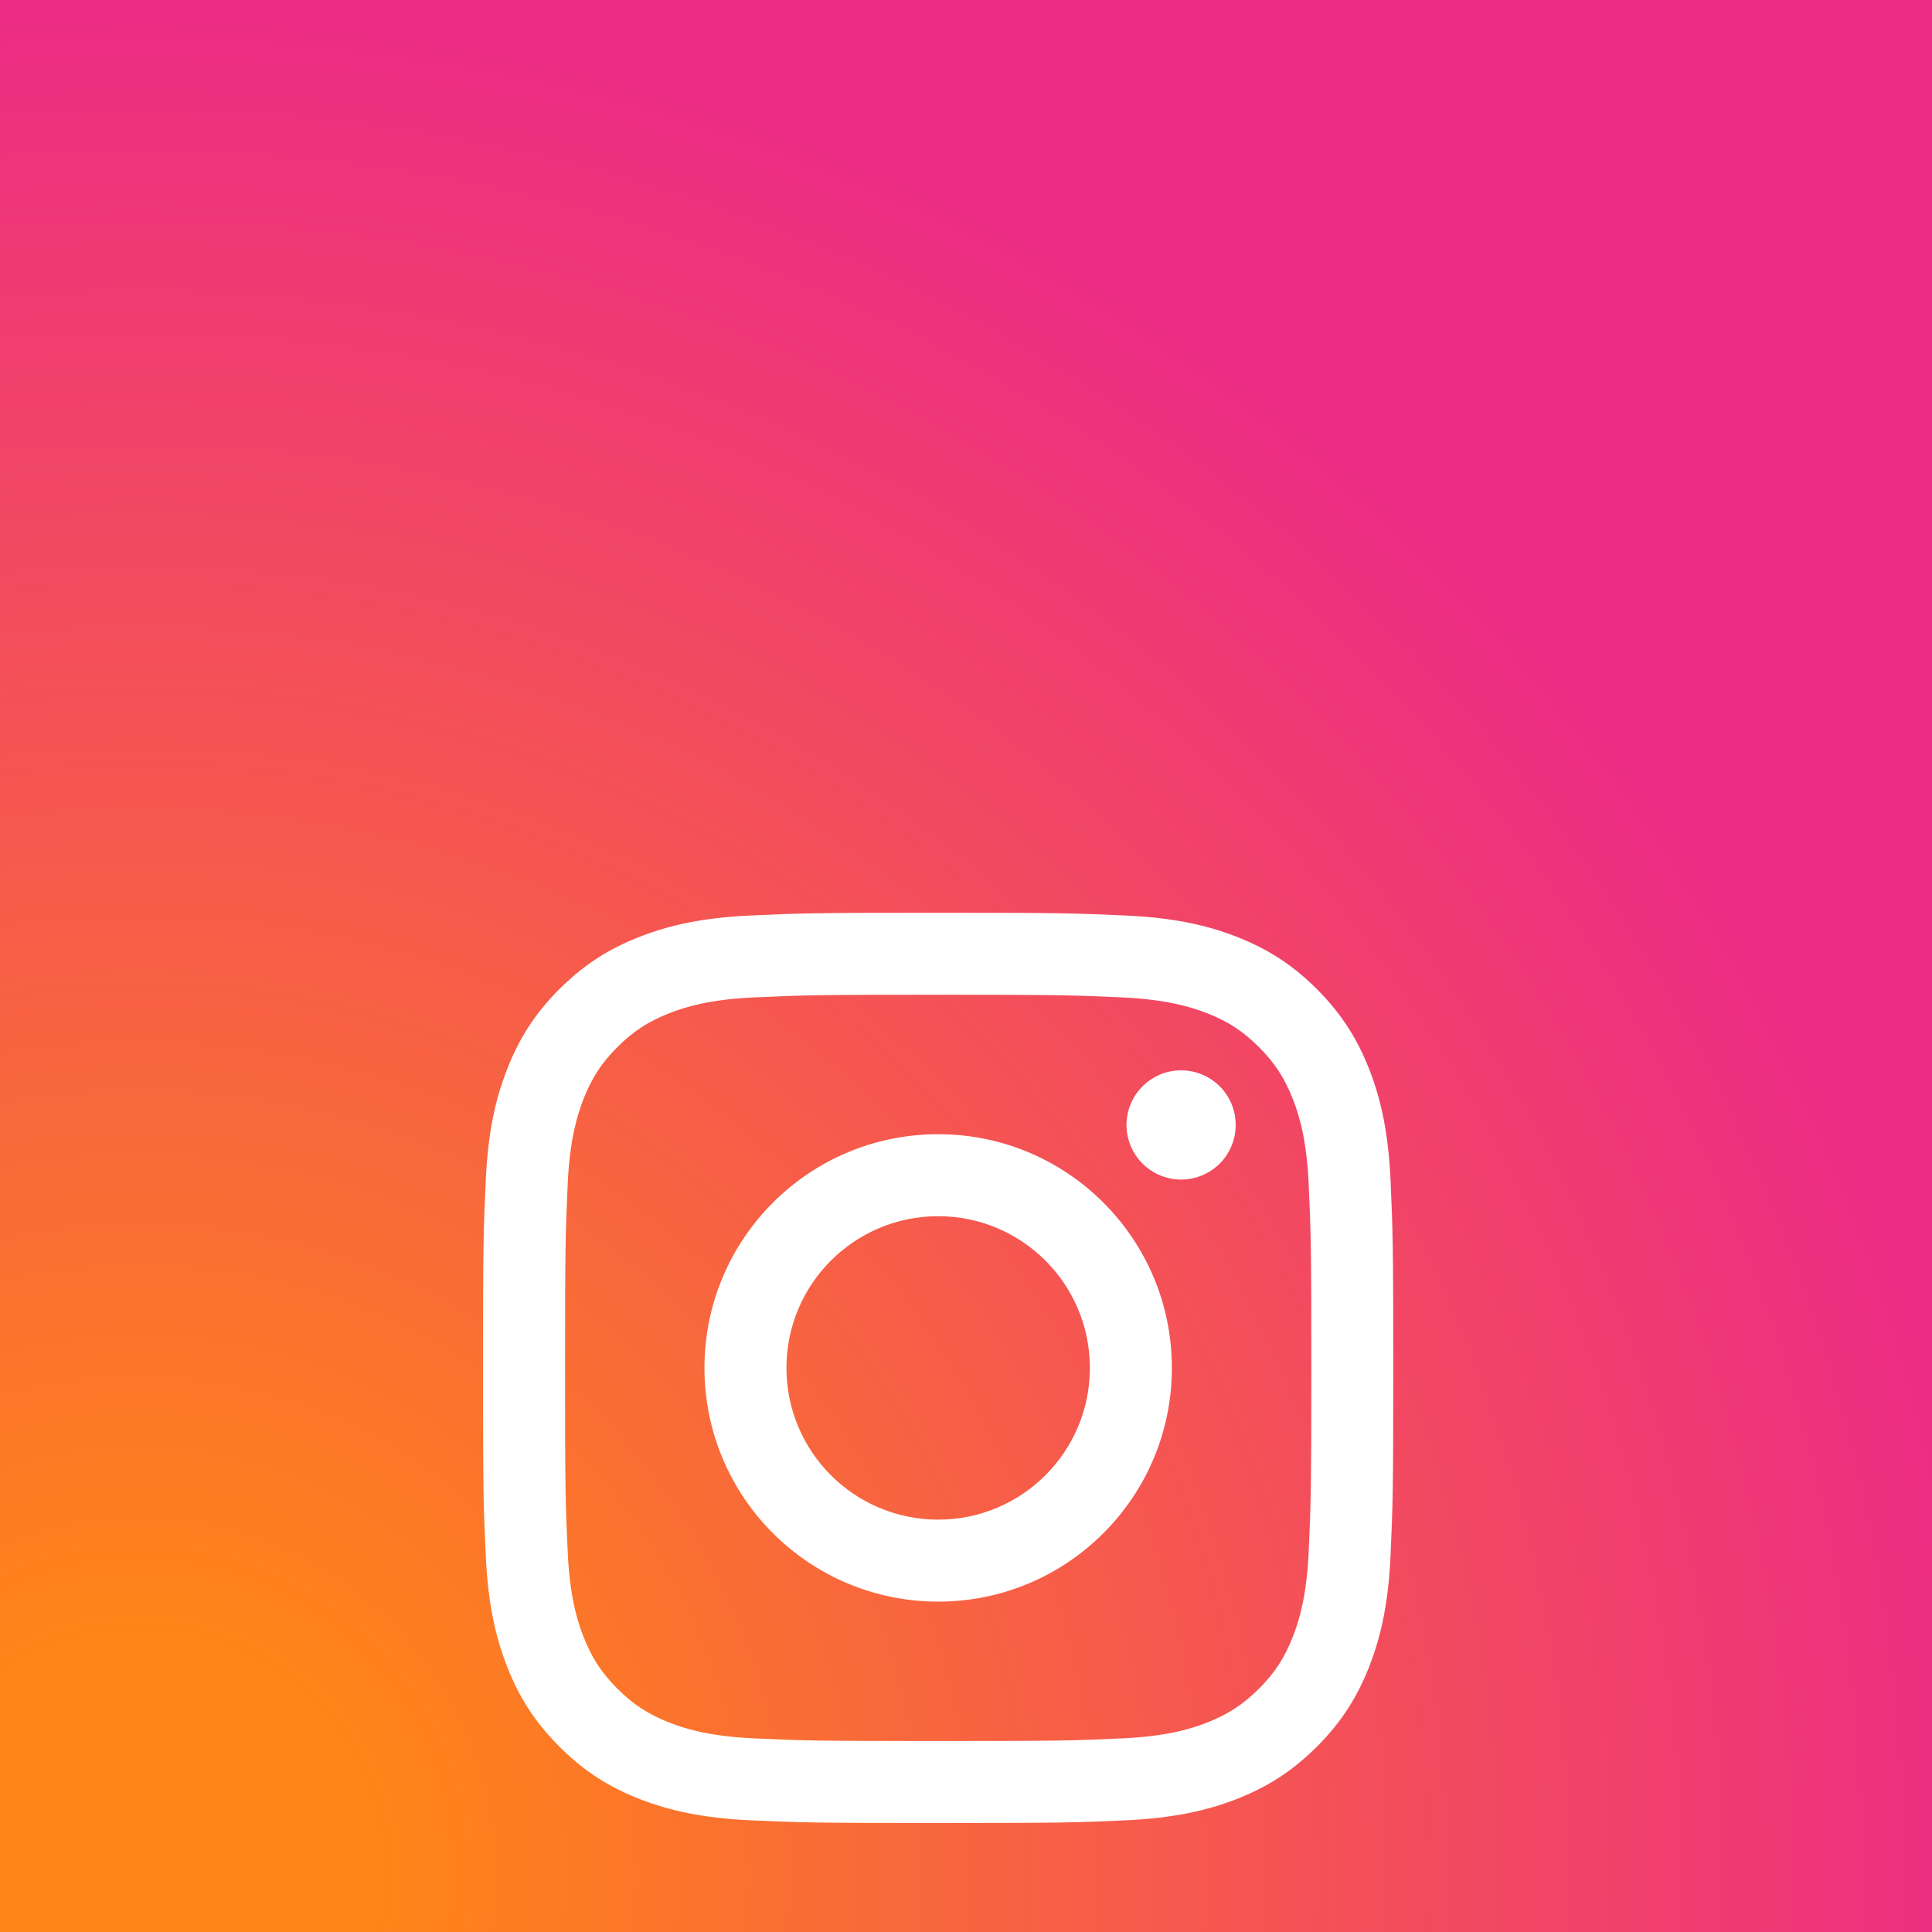 <svg width="32" height="32" viewBox="0 0 32 32" fill="none" xmlns="http://www.w3.org/2000/svg">
<g clip-path="url(#clip0)">
<rect width="32" height="32" fill="url(#paint0_radial)"/>
<g filter="url(#filter0_d)">
<path d="M13.026 15.539C13.026 14.151 14.151 13.026 15.539 13.026C16.927 13.026 18.052 14.151 18.052 15.539C18.052 16.927 16.927 18.052 15.539 18.052C14.151 18.052 13.026 16.927 13.026 15.539ZM11.668 15.539C11.668 17.677 13.401 19.41 15.539 19.41C17.677 19.41 19.41 17.677 19.41 15.539C19.41 13.401 17.677 11.668 15.539 11.668C13.401 11.668 11.668 13.401 11.668 15.539H11.668ZM18.658 11.514C18.658 11.693 18.711 11.868 18.811 12.017C18.91 12.166 19.051 12.282 19.216 12.35C19.382 12.419 19.564 12.437 19.739 12.402C19.915 12.367 20.076 12.281 20.203 12.155C20.329 12.028 20.415 11.867 20.45 11.691C20.485 11.516 20.467 11.334 20.399 11.169C20.331 11.003 20.215 10.862 20.066 10.763C19.917 10.663 19.742 10.61 19.563 10.61H19.563C19.323 10.61 19.093 10.705 18.924 10.875C18.754 11.044 18.659 11.274 18.658 11.514ZM12.493 21.675C11.758 21.642 11.359 21.519 11.093 21.416C10.741 21.279 10.49 21.116 10.226 20.852C9.962 20.588 9.799 20.337 9.662 19.985C9.559 19.72 9.436 19.32 9.403 18.585C9.366 17.791 9.359 17.552 9.359 15.539C9.359 13.526 9.367 13.288 9.403 12.492C9.436 11.757 9.56 11.358 9.662 11.092C9.799 10.74 9.962 10.489 10.226 10.225C10.49 9.961 10.741 9.798 11.093 9.661C11.358 9.558 11.758 9.435 12.493 9.402C13.288 9.365 13.526 9.358 15.539 9.358C17.551 9.358 17.79 9.366 18.585 9.402C19.32 9.436 19.719 9.559 19.985 9.661C20.337 9.798 20.588 9.962 20.852 10.225C21.116 10.489 21.279 10.741 21.416 11.092C21.52 11.358 21.642 11.757 21.676 12.492C21.712 13.288 21.72 13.526 21.72 15.539C21.72 17.552 21.712 17.79 21.676 18.585C21.642 19.32 21.519 19.72 21.416 19.985C21.279 20.337 21.116 20.589 20.852 20.852C20.589 21.115 20.337 21.279 19.985 21.416C19.72 21.519 19.32 21.642 18.585 21.675C17.791 21.712 17.552 21.719 15.539 21.719C13.525 21.719 13.287 21.712 12.493 21.675V21.675ZM12.431 8.046C11.628 8.082 11.08 8.209 10.601 8.396C10.105 8.588 9.685 8.846 9.265 9.265C8.846 9.684 8.588 10.104 8.396 10.601C8.209 11.08 8.082 11.628 8.046 12.431C8.008 13.235 8 13.491 8 15.539C8 17.586 8.008 17.843 8.046 18.647C8.082 19.449 8.209 19.997 8.396 20.477C8.588 20.972 8.846 21.393 9.265 21.812C9.685 22.231 10.104 22.489 10.601 22.682C11.081 22.868 11.628 22.995 12.431 23.032C13.235 23.068 13.491 23.077 15.539 23.077C17.586 23.077 17.843 23.069 18.647 23.032C19.449 22.995 19.997 22.868 20.477 22.682C20.972 22.489 21.392 22.231 21.812 21.812C22.232 21.393 22.489 20.972 22.682 20.477C22.868 19.997 22.996 19.449 23.032 18.647C23.068 17.842 23.077 17.586 23.077 15.539C23.077 13.491 23.068 13.235 23.032 12.431C22.995 11.628 22.868 11.08 22.682 10.601C22.489 10.105 22.231 9.685 21.812 9.265C21.393 8.846 20.972 8.588 20.477 8.396C19.997 8.209 19.449 8.082 18.647 8.046C17.843 8.009 17.587 8 15.54 8C13.493 8 13.235 8.008 12.431 8.046" fill="white"/>
</g>
</g>
<defs>
<filter id="filter0_d" x="-1.788" y="5.331" width="34.652" height="34.653" filterUnits="userSpaceOnUse" color-interpolation-filters="sRGB">
<feFlood flood-opacity="0" result="BackgroundImageFix"/>
<feColorMatrix in="SourceAlpha" type="matrix" values="0 0 0 0 0 0 0 0 0 0 0 0 0 0 0 0 0 0 127 0"/>
<feOffset dy="7.118"/>
<feGaussianBlur stdDeviation="4.894"/>
<feColorMatrix type="matrix" values="0 0 0 0 0.549 0 0 0 0 0.227 0 0 0 0 0.667 0 0 0 0.15 0"/>
<feBlend mode="normal" in2="BackgroundImageFix" result="effect1_dropShadow"/>
<feBlend mode="normal" in="SourceGraphic" in2="effect1_dropShadow" result="shape"/>
</filter>
<radialGradient id="paint0_radial" cx="0" cy="0" r="1" gradientUnits="userSpaceOnUse" gradientTransform="translate(2.071 31.299) scale(40.628)">
<stop offset="0.09" stop-color="#FF8616"/>
<stop offset="0.78" stop-color="#EC2B86"/>
</radialGradient>
<clipPath id="clip0">
<rect width="32" height="32" fill="white"/>
</clipPath>
</defs>
</svg>
